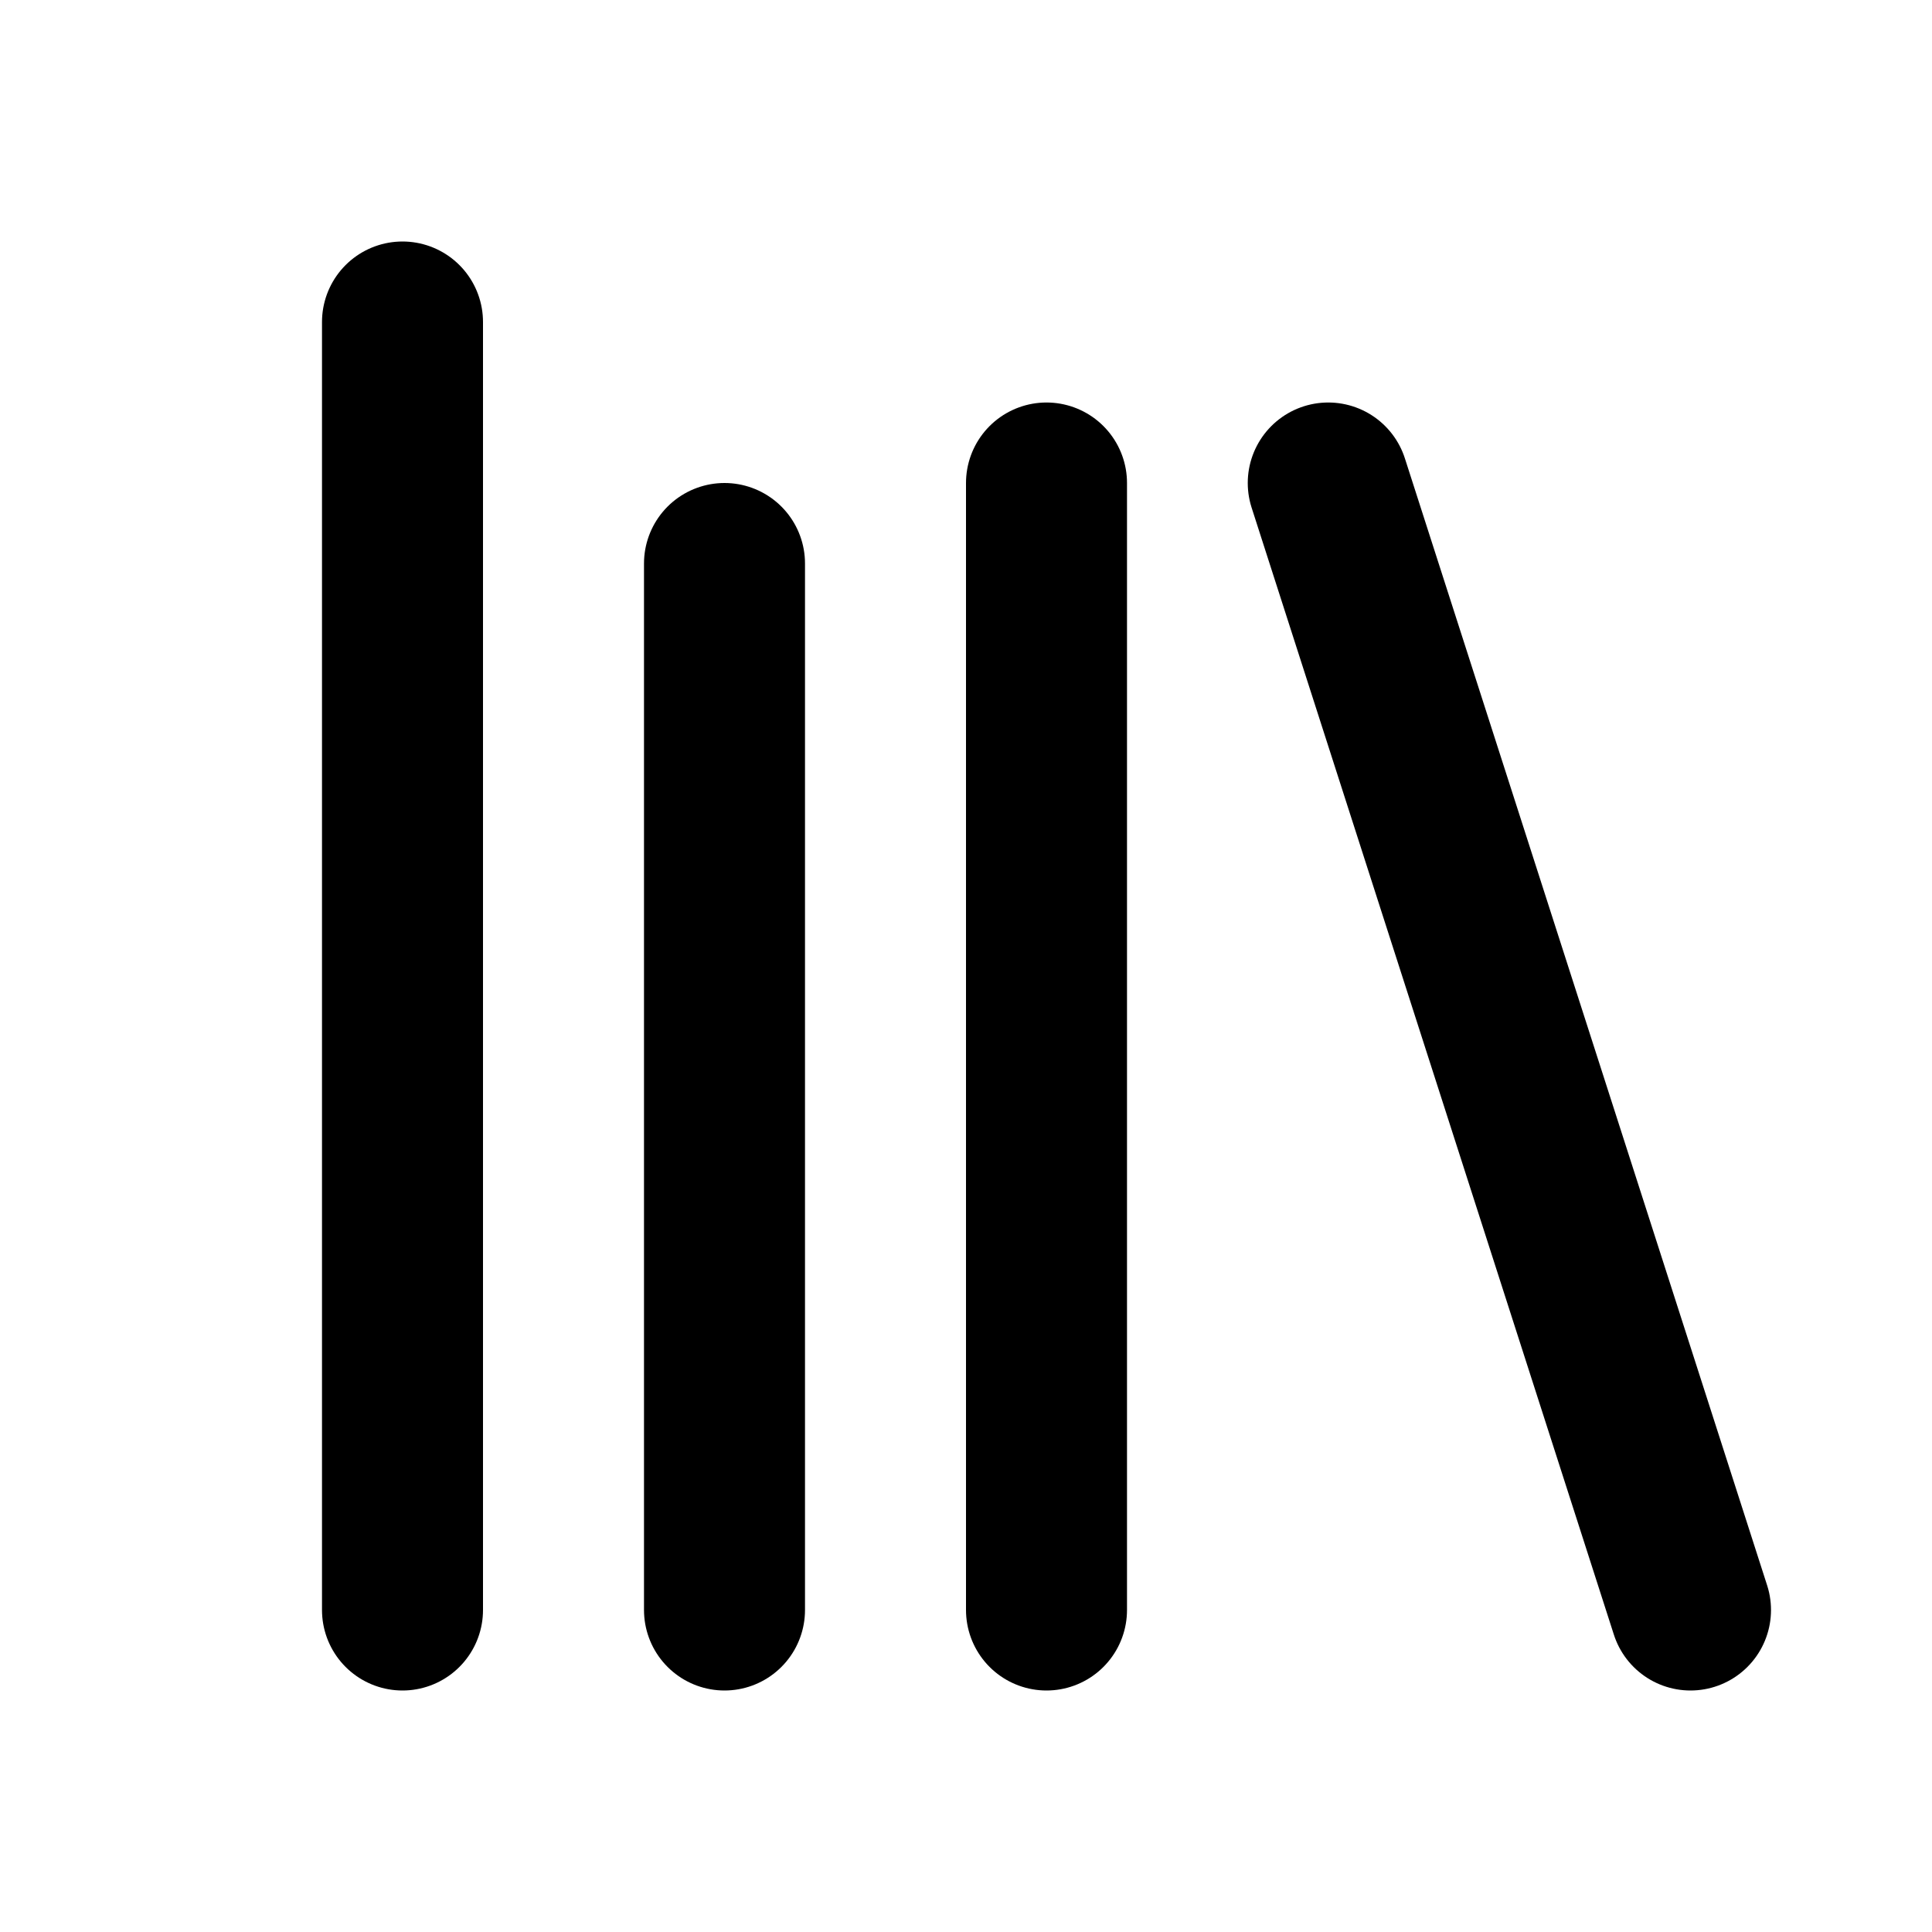 <svg width="24px" height="24px" viewBox="0 0 24 24" xmlns="http://www.w3.org/2000/svg">
    <g stroke="none" stroke-width="1" fill="none" fill-rule="evenodd" stroke-linecap="round">
        <g transform="translate(4.5, 4)" stroke="#000000" stroke-width="2">
            <path d="M0.5,16 L0.5,0"></path>
            <path d="M4.5,16 L4.5,3"></path>
            <path d="M8.5,16 L8.5,2"></path>
            <path d="M16.5,16 L12,2"></path>
        </g>
    </g>
</svg>
